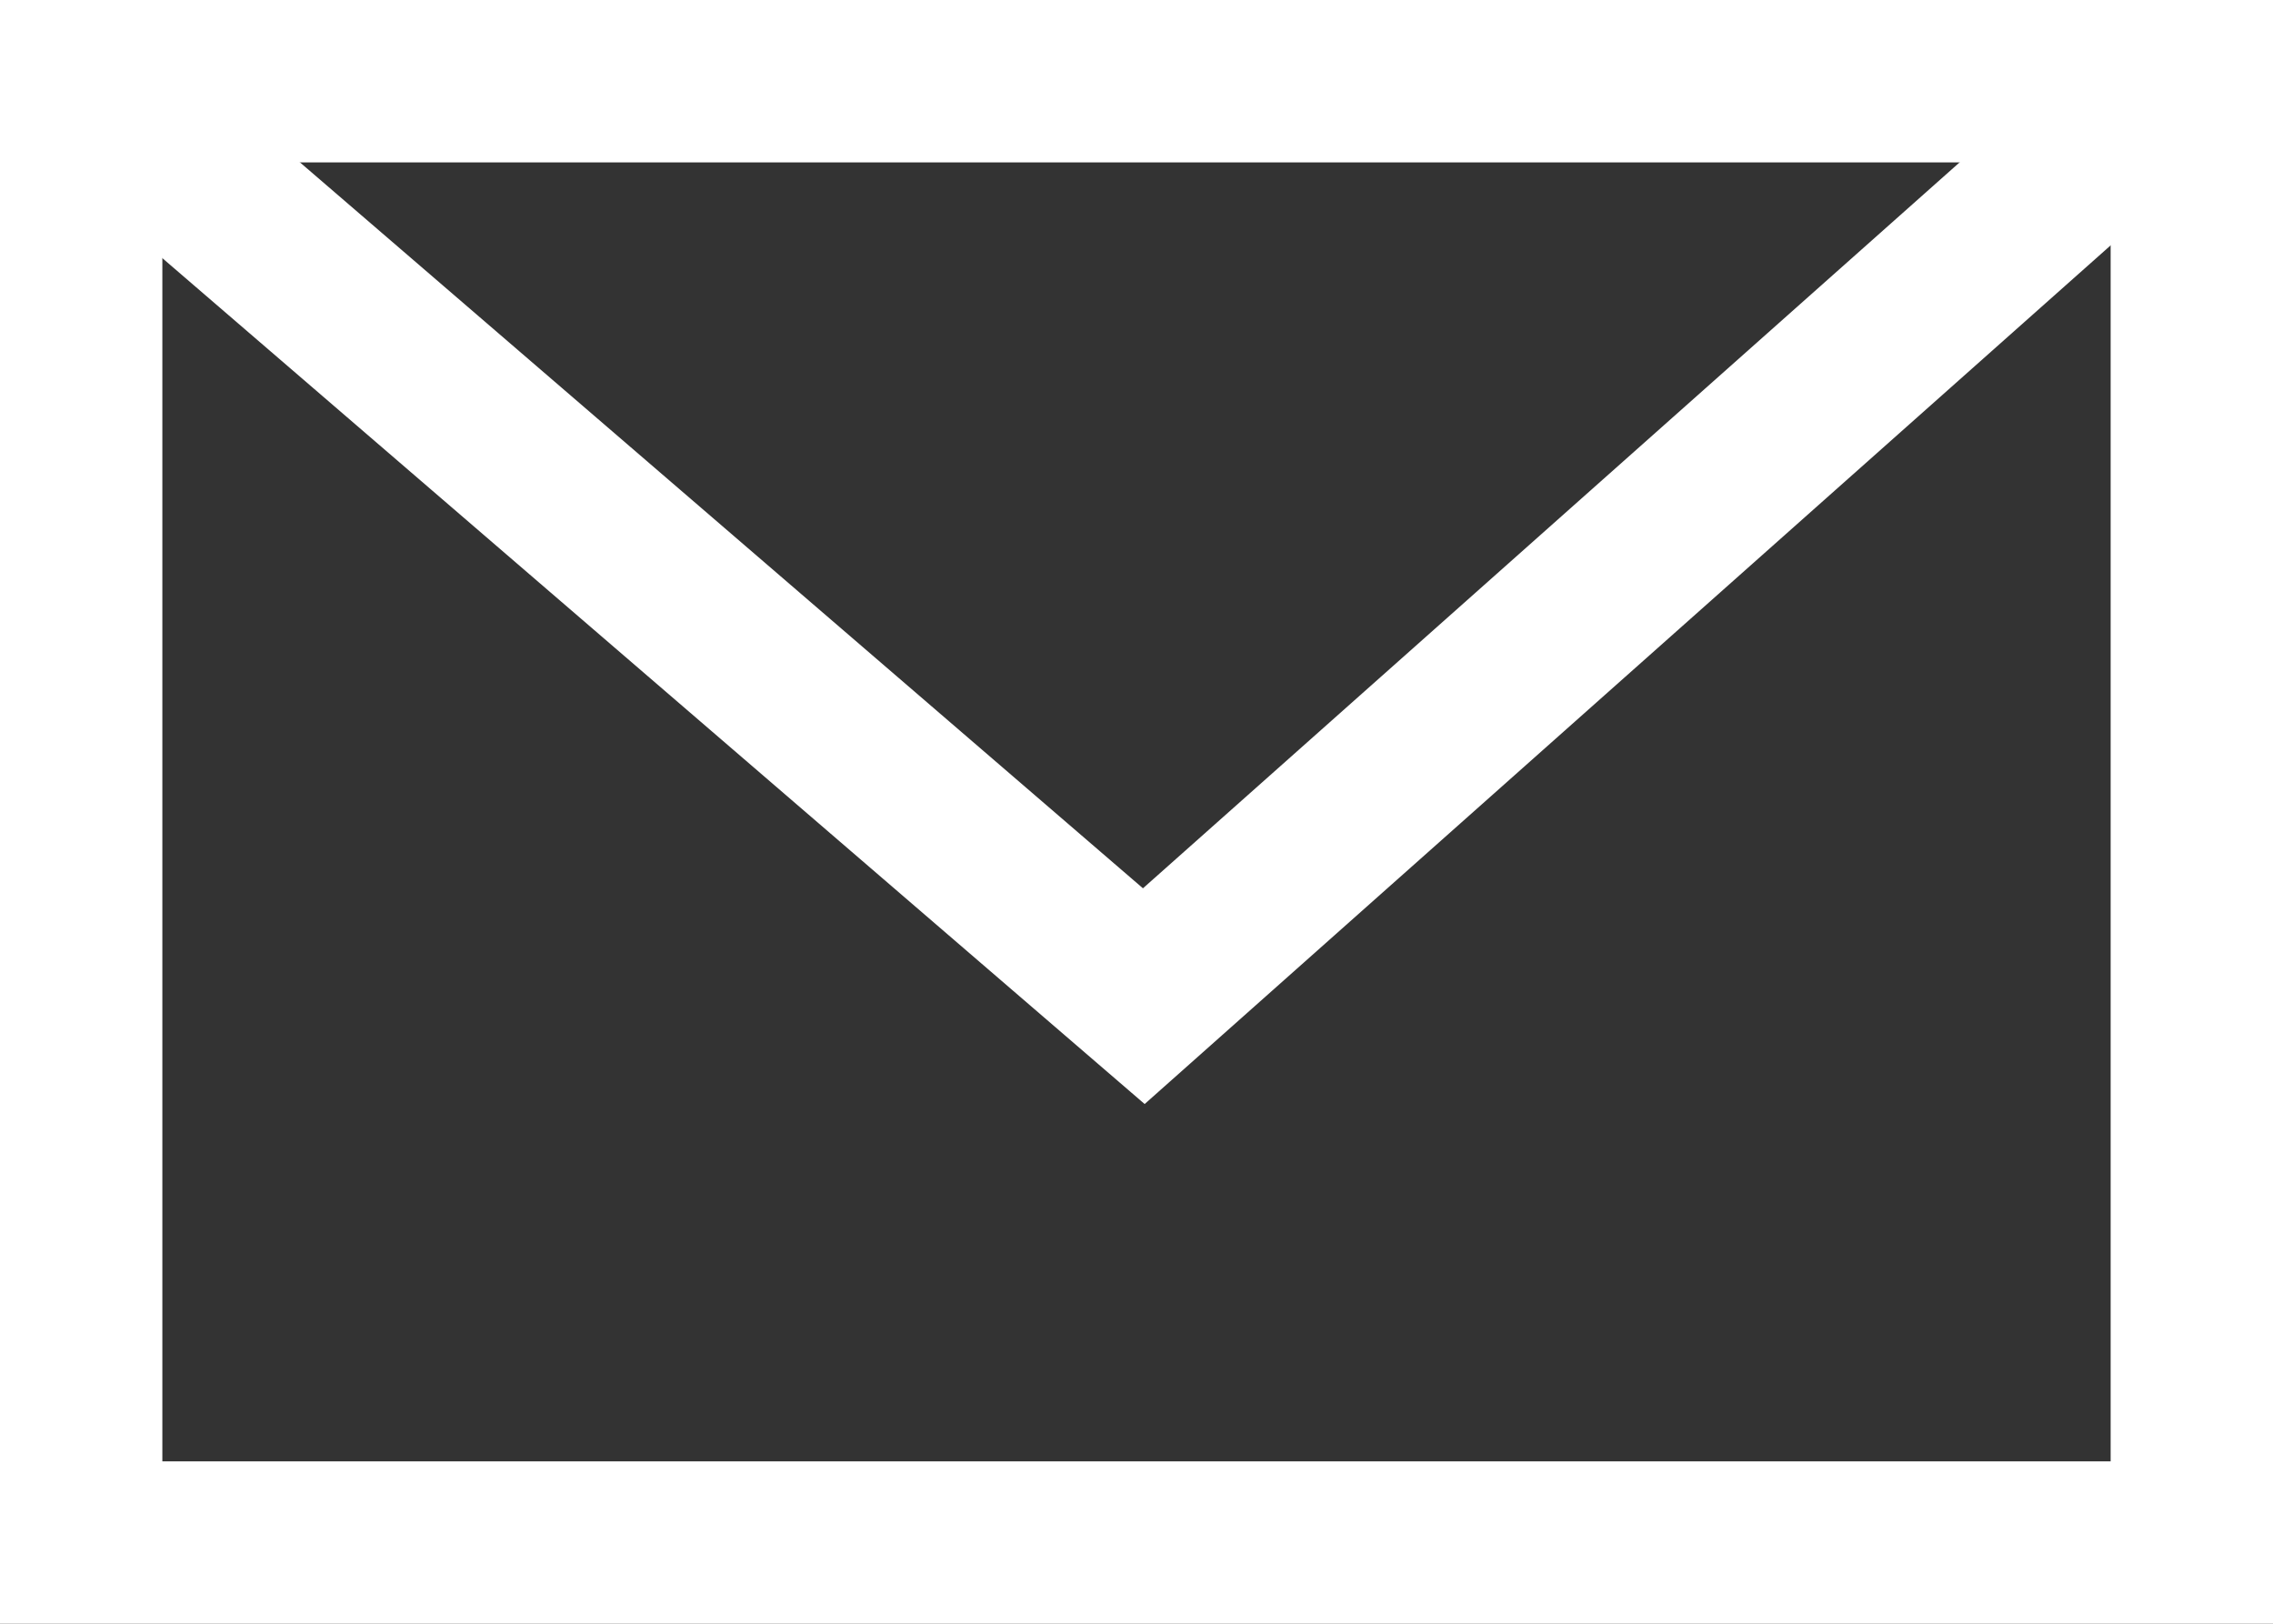 <svg xmlns="http://www.w3.org/2000/svg" width="28" height="20" viewBox="0 0 28 20">
  <rect x="0" y="0" width="28" height="20" fill="#333333" stroke="none"/>
  <g id="Gruppe_197" data-name="Gruppe 197" transform="translate(-518.999 -1541)">
    <g id="Gruppe_168" data-name="Gruppe 168" transform="translate(520 1542)">
      <rect id="Rechteck_43" data-name="Rechteck 43" width="26" height="18" transform="translate(-0.001 0)" fill="none"
        stroke="#fff" stroke-width="2" />
    </g>
    <path id="Pfad_734" data-name="Pfad 734" d="M8317,1542l13.089,11.27,12.68-11.27" transform="translate(-7797)"
      fill="none" stroke="#fff" stroke-width="2" />
  </g>
</svg>